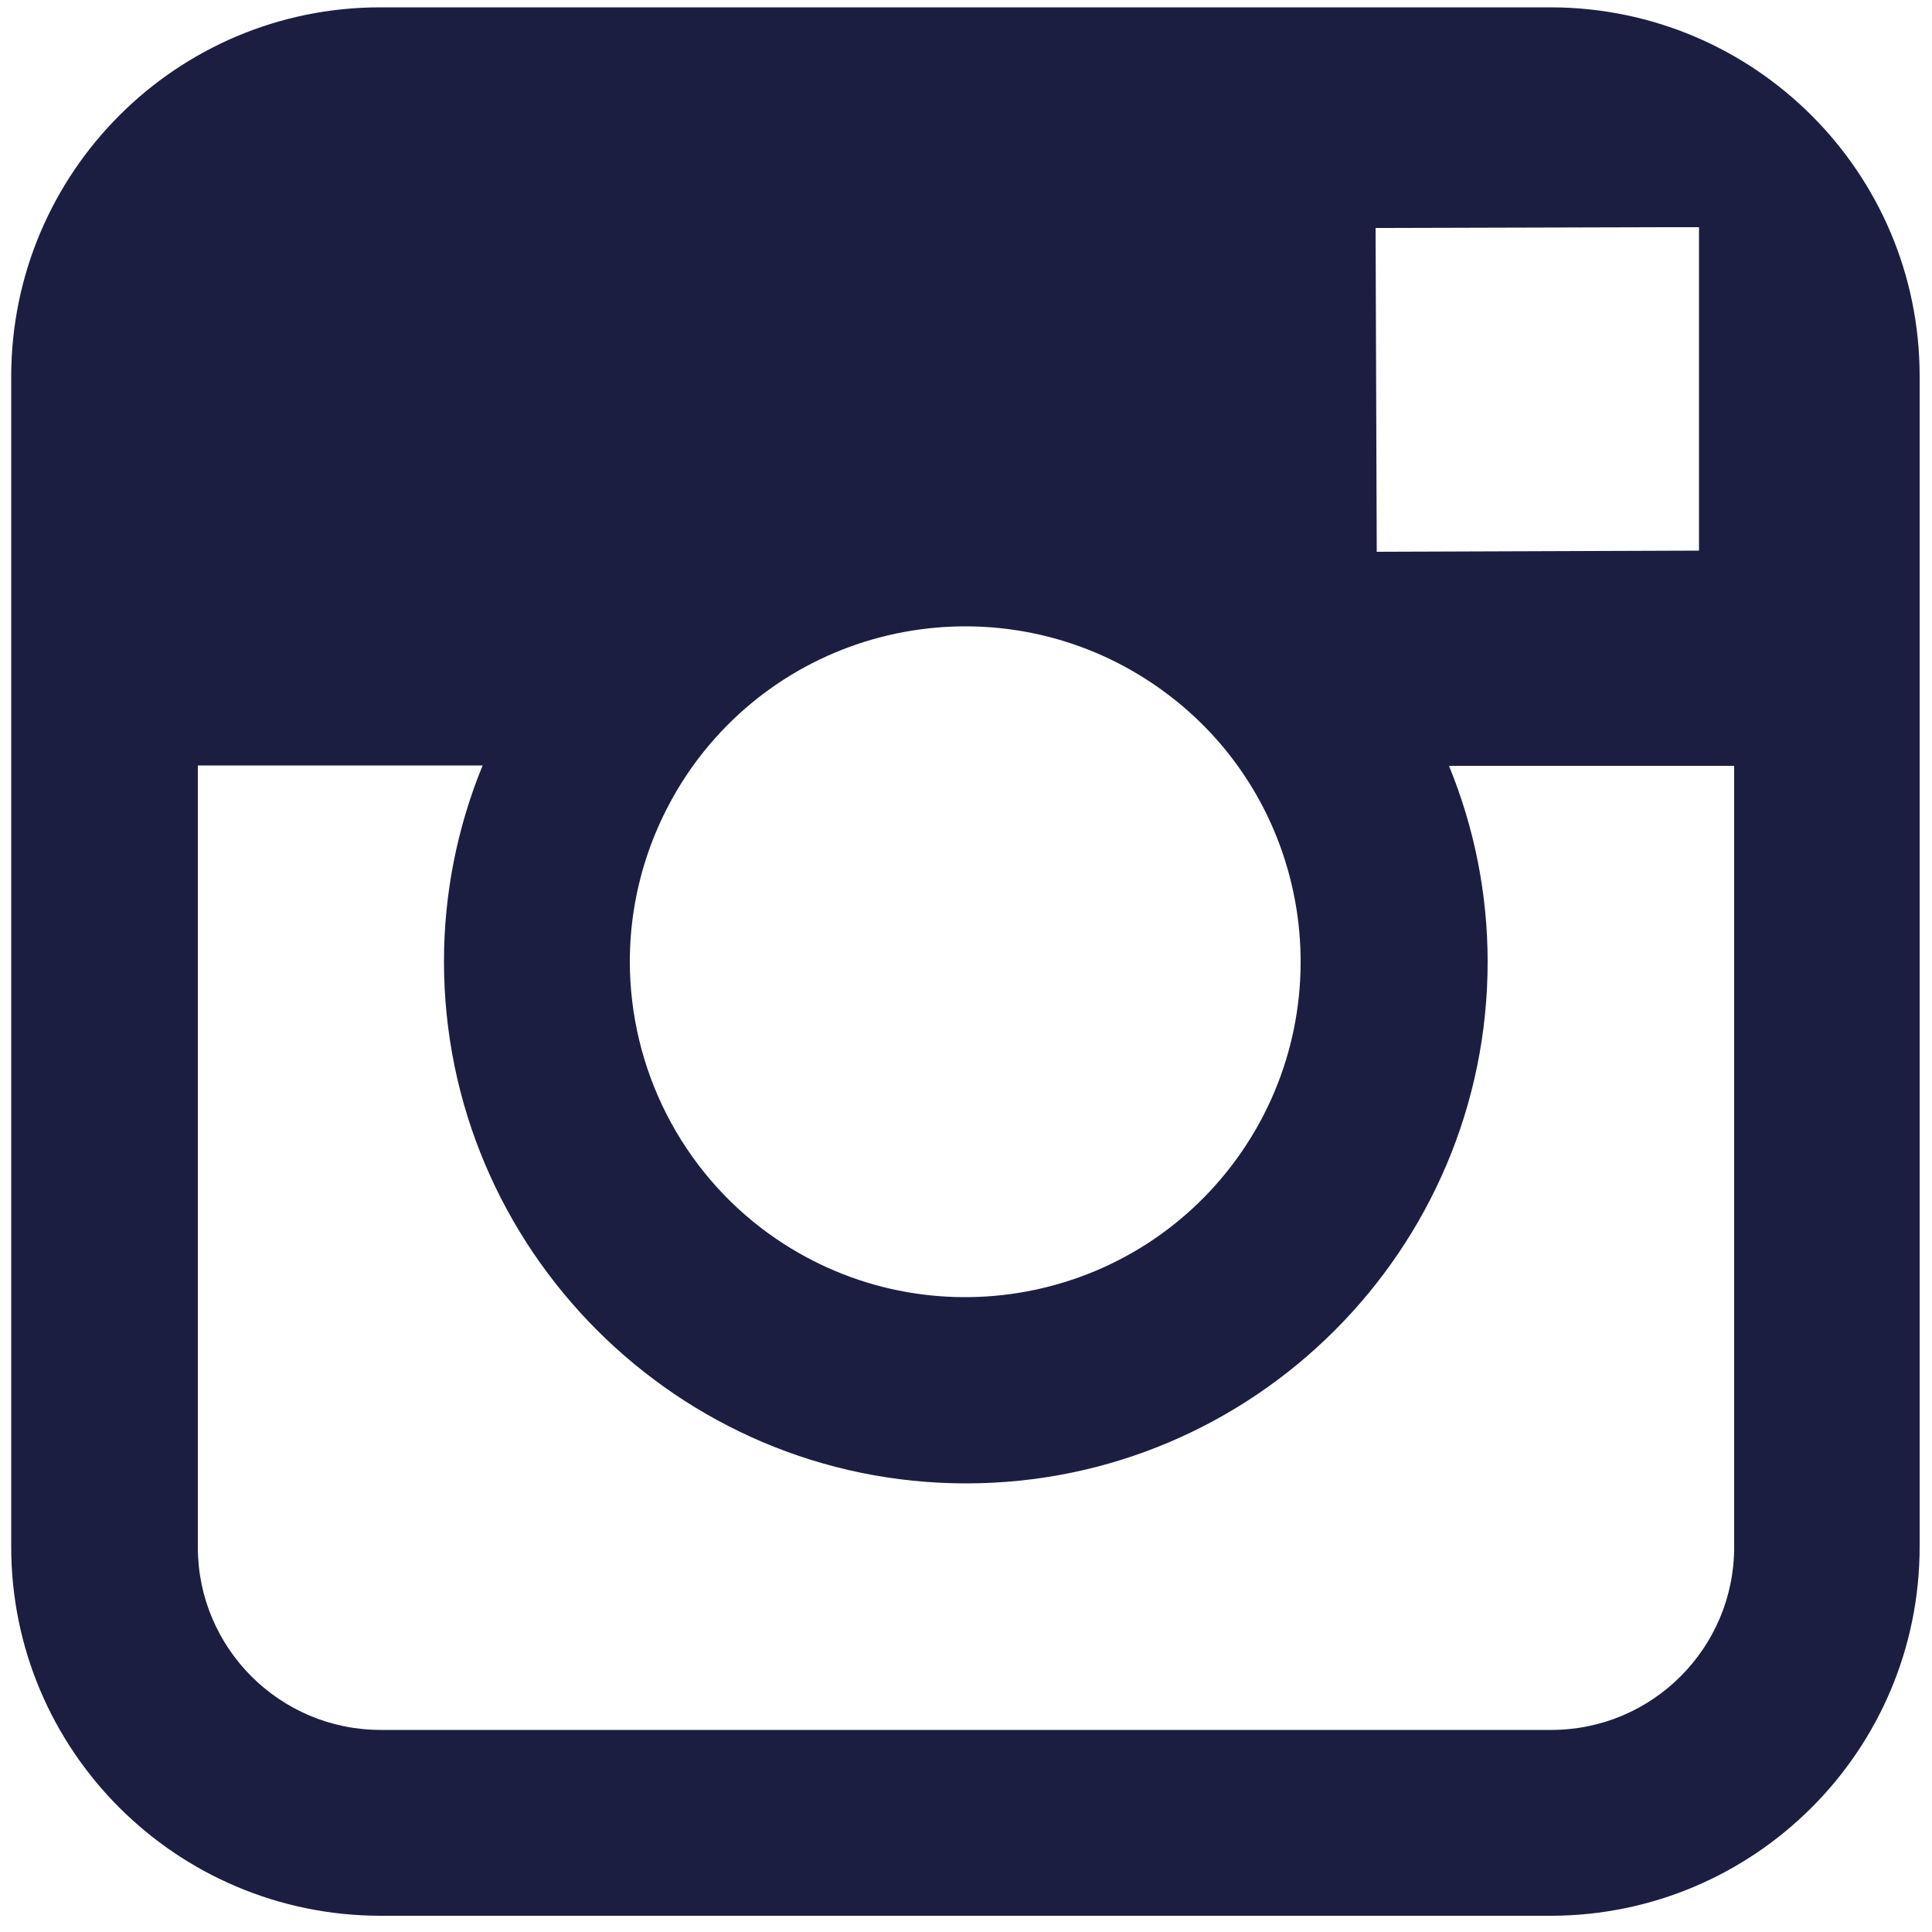 <?xml version="1.0" encoding="utf-8"?>
<!-- Generator: Adobe Illustrator 25.0.0, SVG Export Plug-In . SVG Version: 6.00 Build 0)  -->
<svg version="1.1" id="Layer_1" xmlns="http://www.w3.org/2000/svg" xmlns:xlink="http://www.w3.org/1999/xlink" x="0px" y="0px"
	 viewBox="0 0 500 500" style="enable-background:new 0 0 500 500;" xml:space="preserve">
<style type="text/css">
	.st0{fill:#1C1E41;}
</style>
<path class="st0" d="M401.4,1.9h-303C45.7,1.9,3,44.6,2.9,97.3v303c0,52.7,42.7,95.4,95.5,95.5h303c52.7-0.1,95.4-42.8,95.4-95.5
	v-303C496.8,44.7,454.1,2,401.4,1.9z M428.8,58.8h10.9v83.7l-83.4,0.3L356,59L428.8,58.8z M179.4,198.1
	c28.1-38.9,82.3-47.6,121.2-19.6s47.6,82.3,19.6,121.2c-28.1,38.9-82.3,47.6-121.2,19.6c-22.6-16.3-36-42.6-36-70.5
	C163,230.6,168.8,212.9,179.4,198.1z M448.8,400.4c0,26.1-21.2,47.3-47.3,47.3h-303c-26.1,0-47.3-21.2-47.3-47.3V198.1h73.7
	c-6.6,16.1-10,33.3-10,50.7c0,74.4,60.6,135.1,135.1,135.1s135-60.6,135-135c0-17.4-3.4-34.6-10-50.7h73.8V400.4z"/>
</svg>
